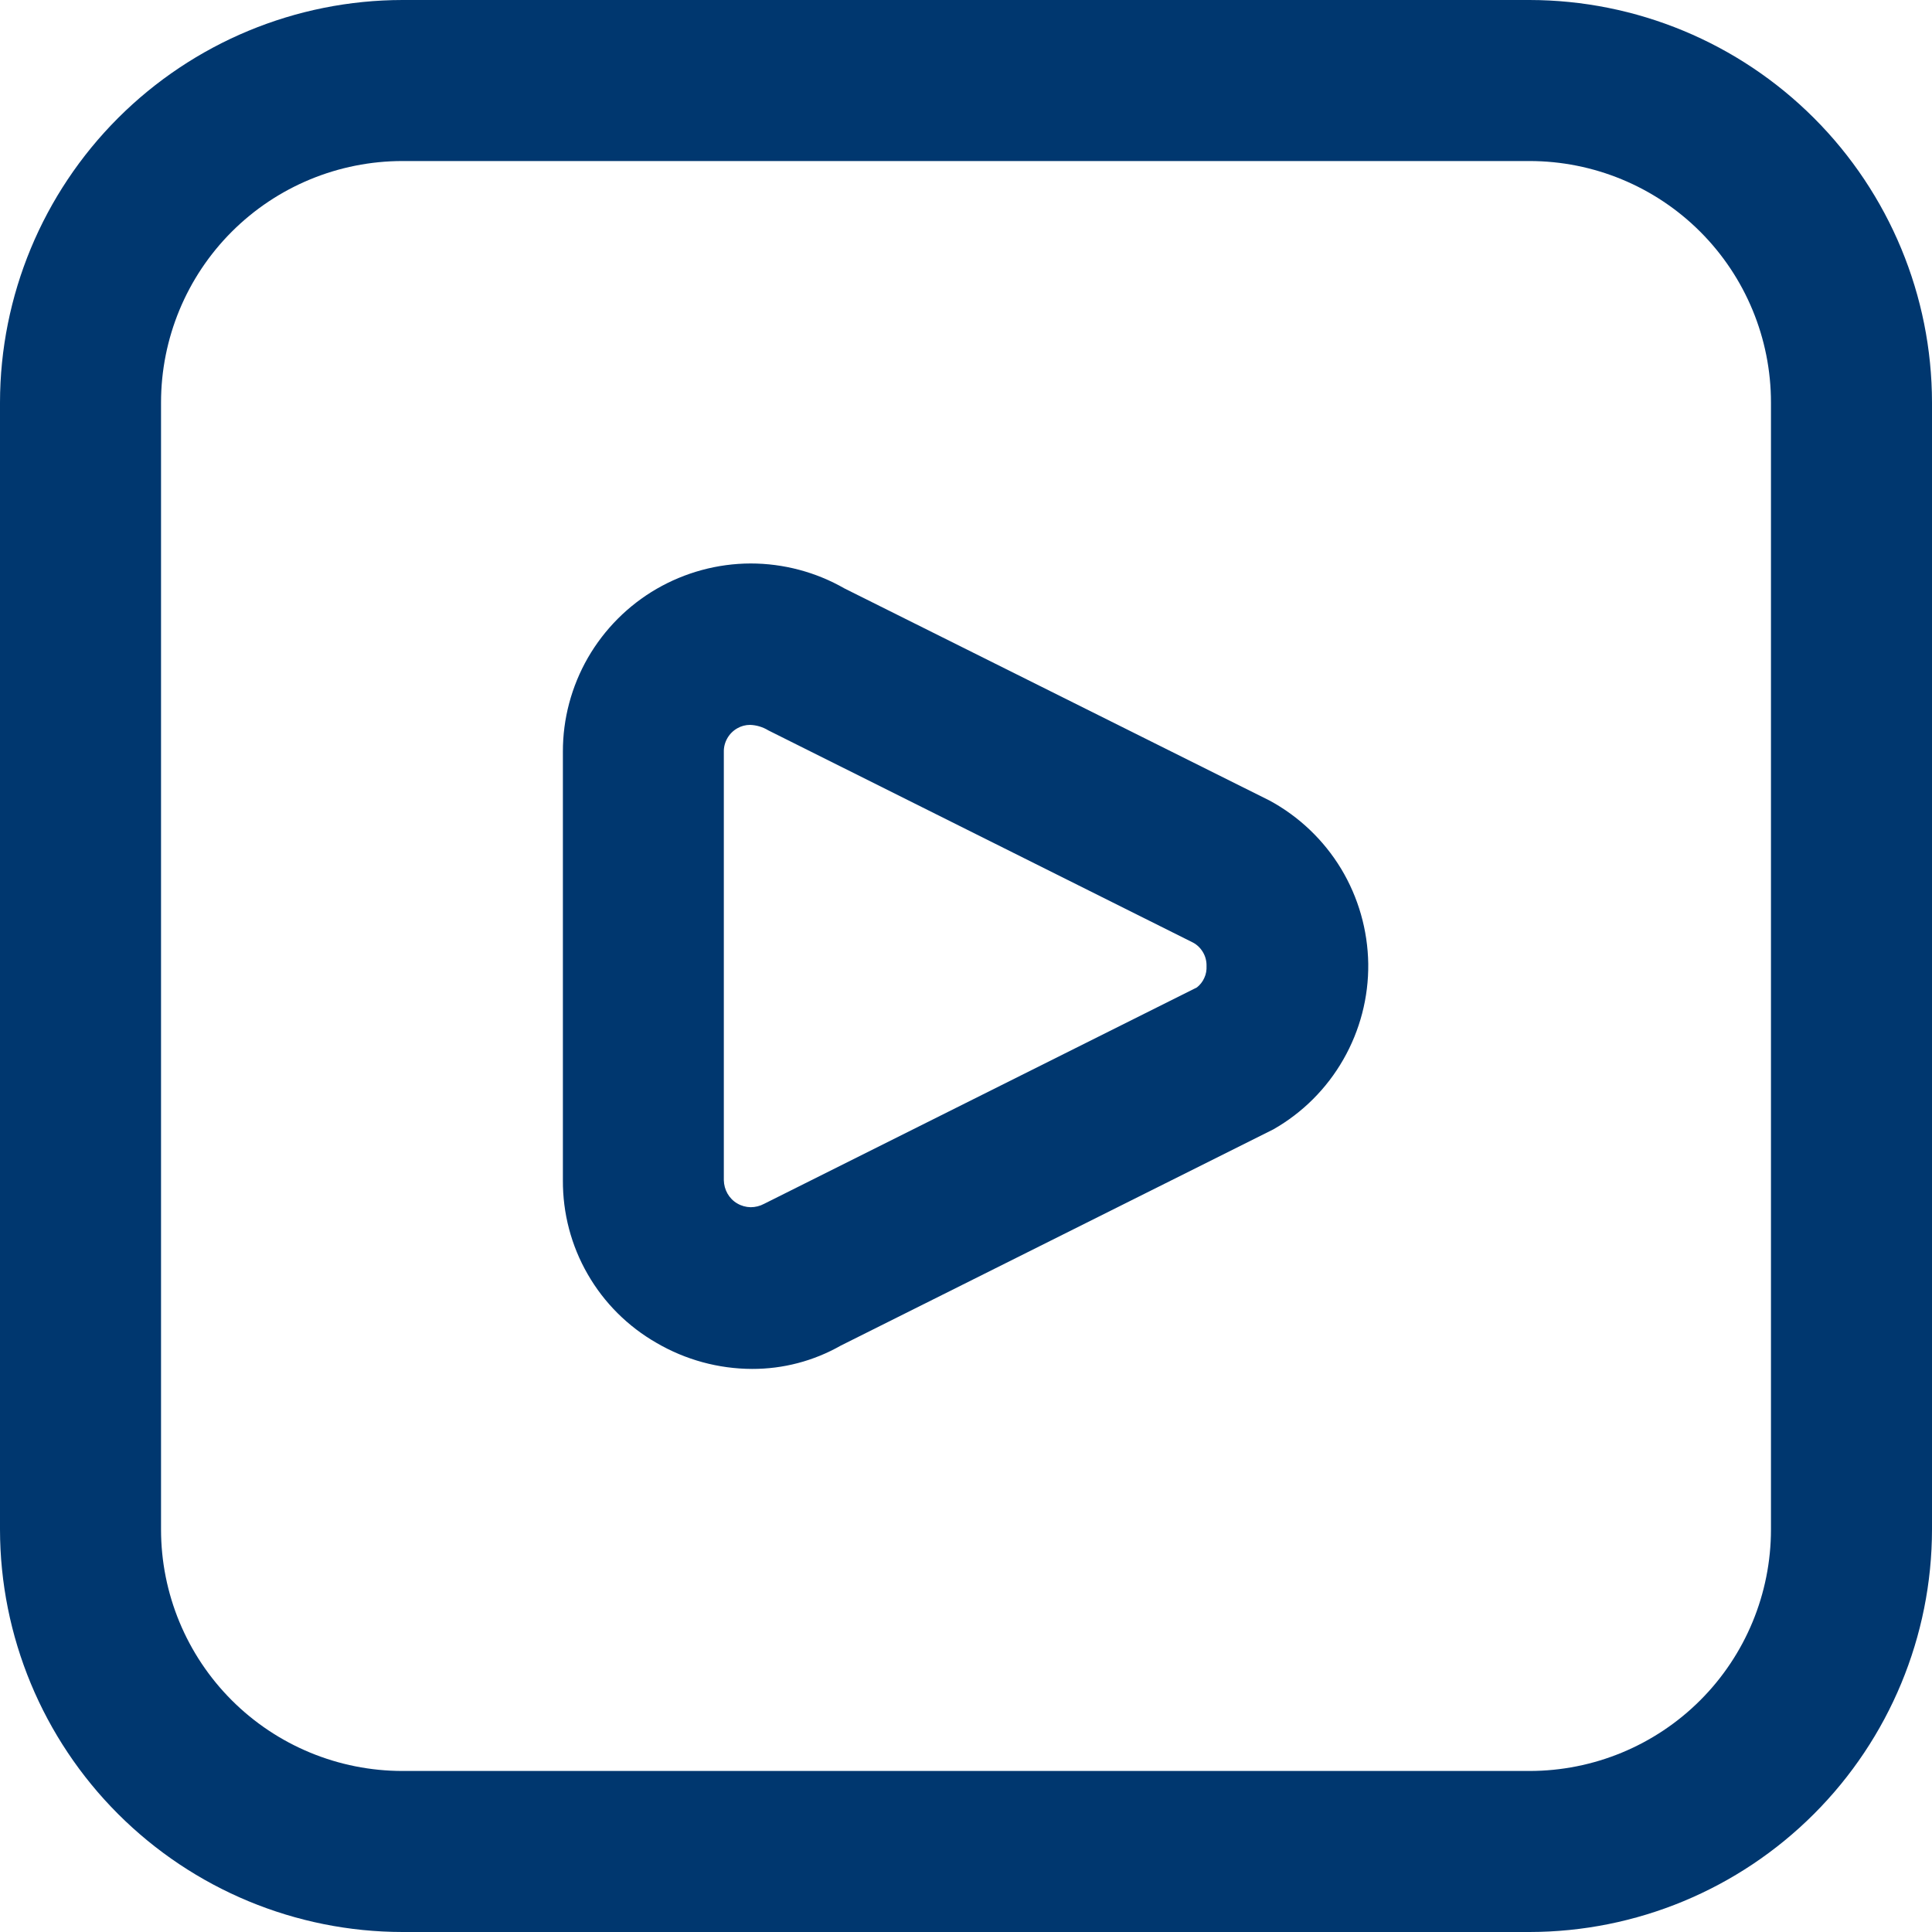 <svg width="20" height="20" viewBox="0 0 20 20" fill="none" xmlns="http://www.w3.org/2000/svg">
<g clip-path="url(#clip0_7209_7713)">
<path d="M15.833 20H4.167C3.062 19.999 2.003 19.559 1.222 18.778C0.441 17.997 0.001 16.938 0 15.833L0 4.167C0.001 3.062 0.441 2.003 1.222 1.222C2.003 0.441 3.062 0.001 4.167 0L15.833 0C16.938 0.001 17.997 0.441 18.778 1.222C19.559 2.003 19.999 3.062 20 4.167V15.833C19.999 16.938 19.559 17.997 18.778 18.778C17.997 19.559 16.938 19.999 15.833 20ZM4.167 1.667C3.504 1.667 2.868 1.93 2.399 2.399C1.93 2.868 1.667 3.504 1.667 4.167V15.833C1.667 16.496 1.93 17.132 2.399 17.601C2.868 18.07 3.504 18.333 4.167 18.333H15.833C16.496 18.333 17.132 18.07 17.601 17.601C18.07 17.132 18.333 16.496 18.333 15.833V4.167C18.333 3.504 18.07 2.868 17.601 2.399C17.132 1.93 16.496 1.667 15.833 1.667H4.167ZM7.785 14.171C7.438 14.17 7.097 14.077 6.797 13.902C6.5 13.732 6.254 13.487 6.084 13.191C5.913 12.895 5.825 12.559 5.827 12.217V7.782C5.826 7.441 5.916 7.105 6.086 6.809C6.257 6.513 6.502 6.267 6.797 6.096C7.093 5.925 7.428 5.834 7.77 5.833C8.111 5.833 8.447 5.922 8.743 6.092L13.142 8.287C13.447 8.452 13.703 8.696 13.883 8.993C14.062 9.29 14.159 9.63 14.164 9.977C14.168 10.324 14.079 10.666 13.906 10.968C13.734 11.269 13.484 11.519 13.182 11.691L8.703 13.93C8.423 14.089 8.107 14.172 7.785 14.171ZM7.764 7.504C7.718 7.504 7.673 7.516 7.633 7.539C7.59 7.563 7.554 7.599 7.53 7.641C7.505 7.684 7.492 7.733 7.493 7.782V12.217C7.494 12.266 7.507 12.314 7.531 12.356C7.555 12.398 7.59 12.434 7.632 12.458C7.674 12.483 7.722 12.496 7.771 12.497C7.819 12.497 7.867 12.485 7.91 12.462L12.39 10.222C12.423 10.196 12.45 10.162 12.467 10.123C12.485 10.085 12.492 10.042 12.49 10C12.491 9.95 12.479 9.902 12.454 9.859C12.429 9.816 12.393 9.78 12.349 9.757L7.954 7.561C7.897 7.526 7.831 7.506 7.764 7.504Z" fill="#00376F"/>
</g>
<defs>
<clipPath id="clip0_7209_7713">
<rect width="20" height="20" fill="white"/>
</clipPath>
</defs>
</svg>
